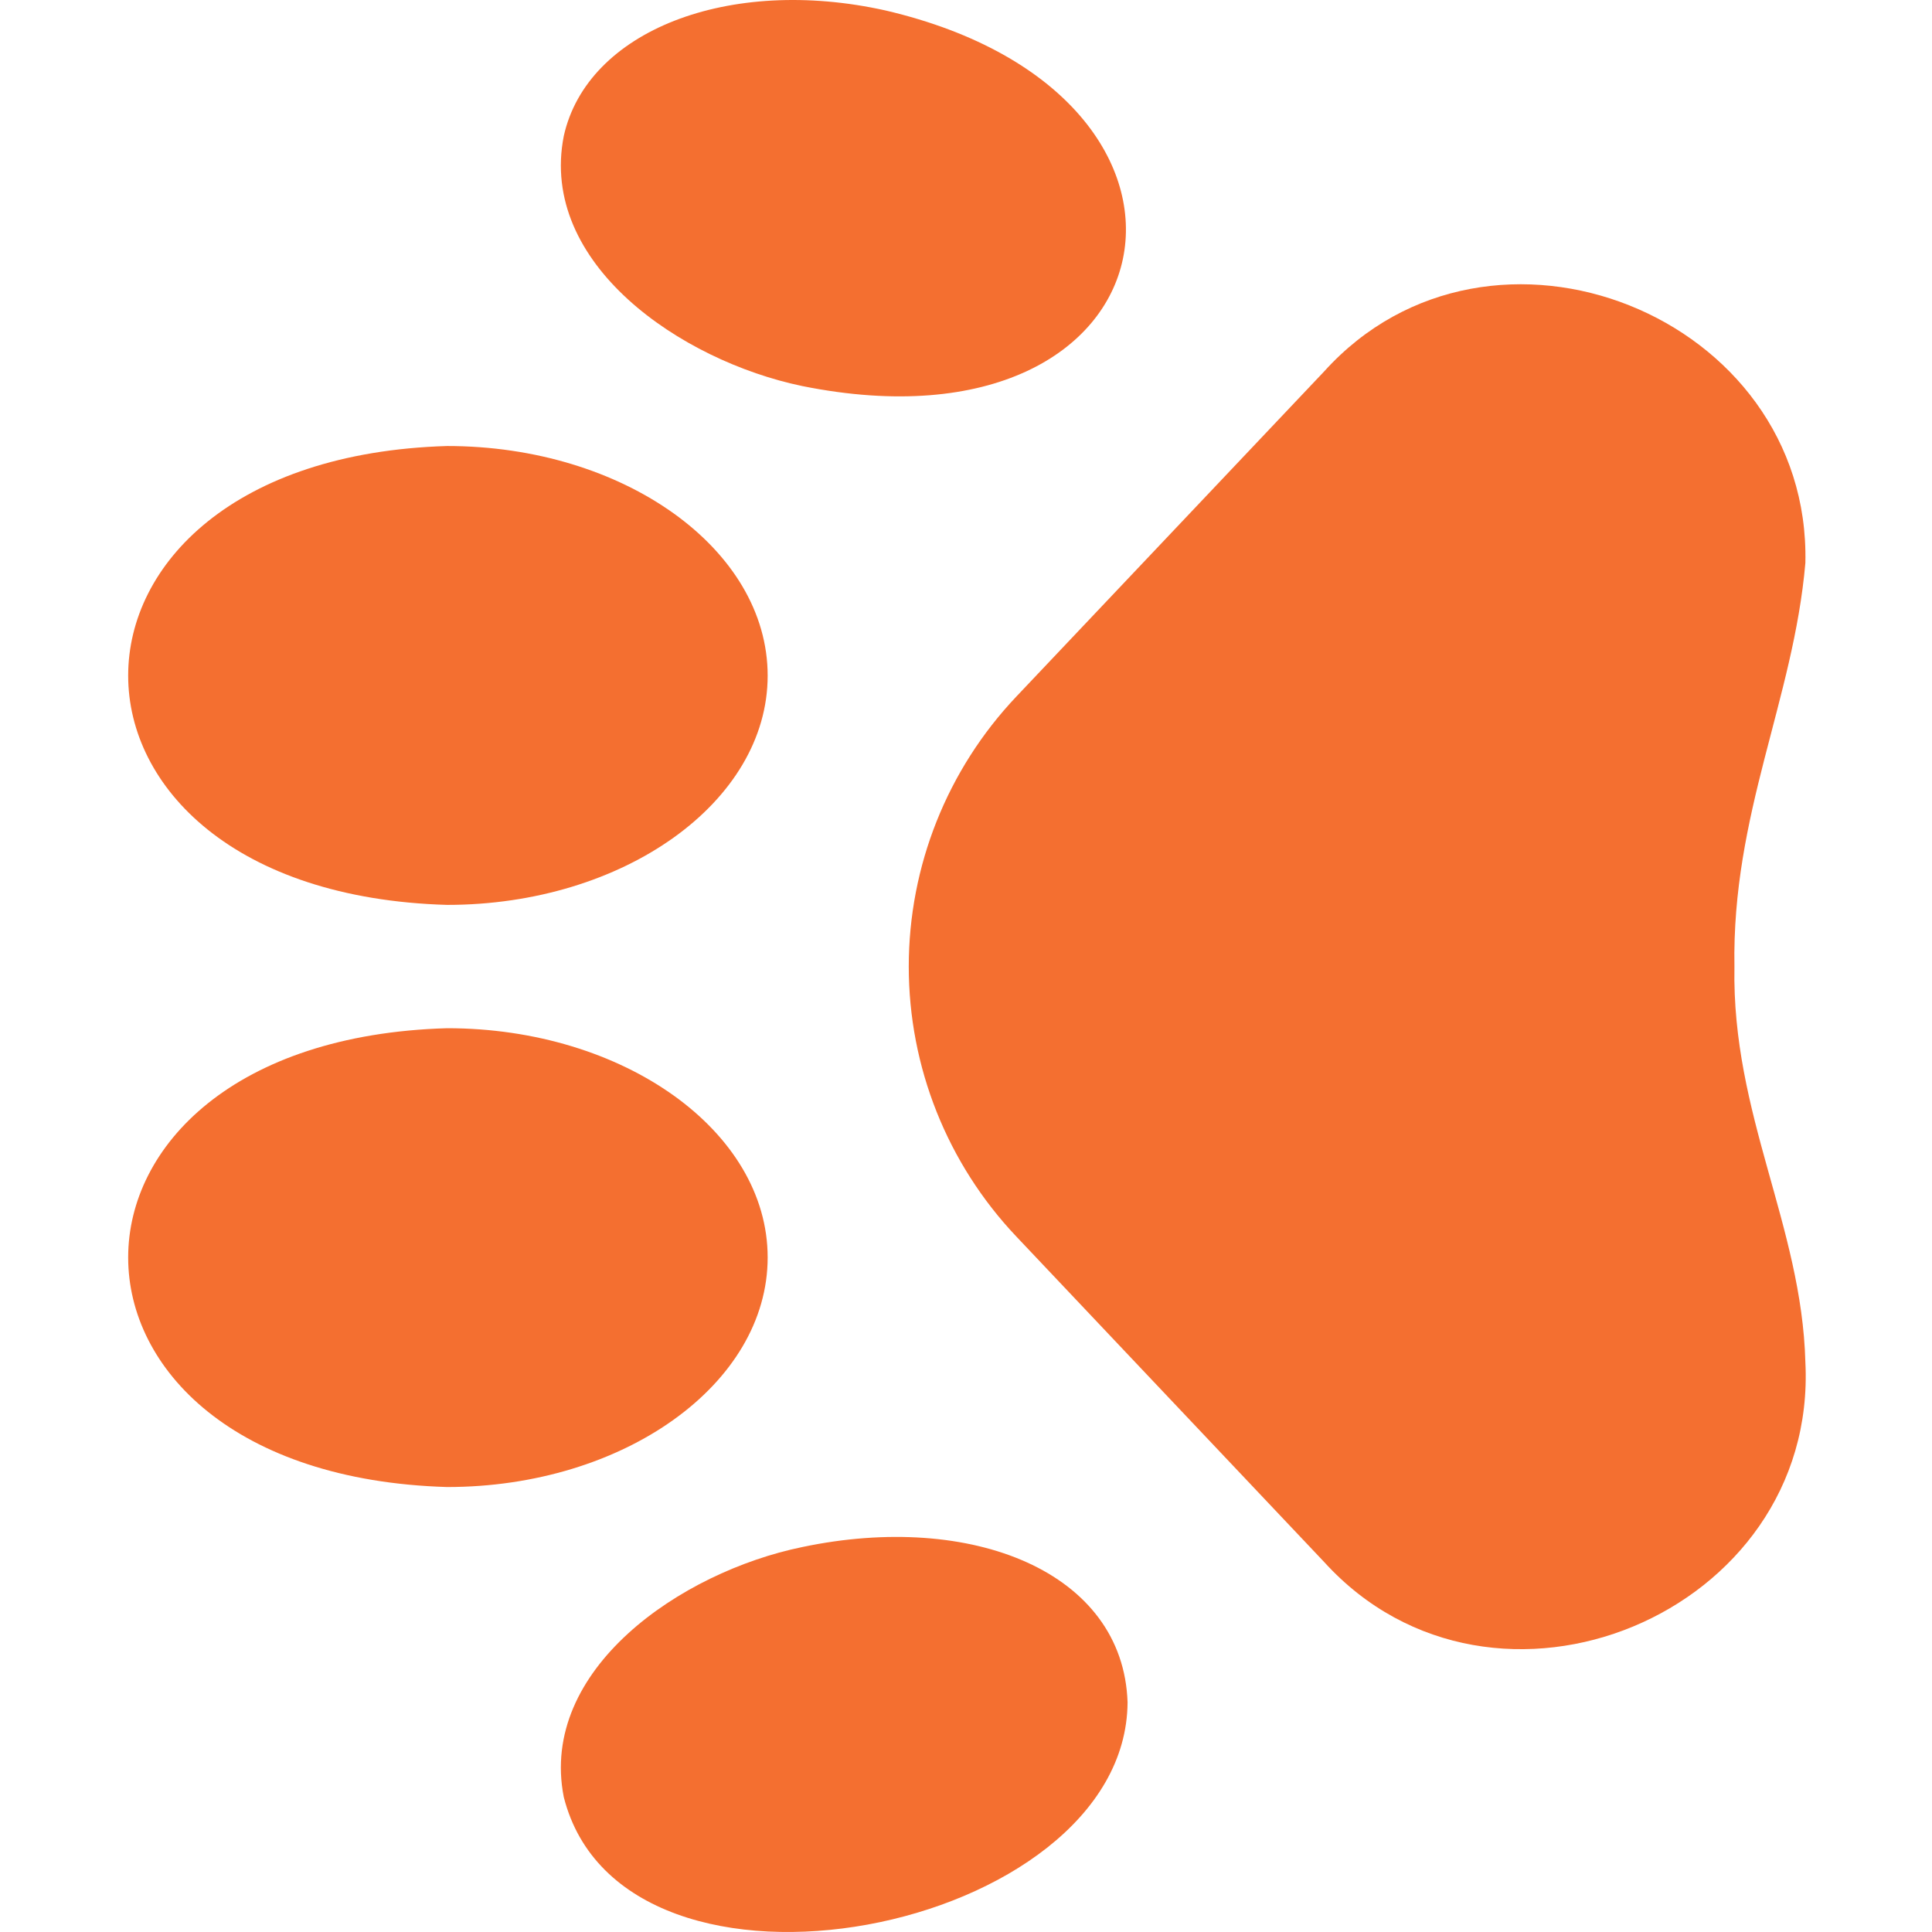 <svg width="35" height="35" viewBox="0 0 35 35" fill="none" xmlns="http://www.w3.org/2000/svg">
<g clip-path="url(#clip0_1621_817)">
<path d="M18.411 12.62C17.16 13.941 16.463 15.691 16.463 17.51C16.463 19.329 17.16 21.079 18.411 22.4L23.989 28.298C27.062 31.678 32.936 29.239 32.706 24.676C32.64 22.201 31.372 20.19 31.421 17.516C31.372 14.745 32.489 12.686 32.706 10.199C32.809 5.714 27.001 3.395 23.989 6.728L18.411 12.62Z" fill="#F46F30"/>
<path d="M10.213 2.466C9.76 4.772 12.325 6.535 14.535 6.994C21.375 8.37 22.679 1.741 16.044 0.19C13.201 -0.444 10.635 0.558 10.213 2.466Z" fill="#F46F30"/>
<path d="M13.907 12.24C13.907 9.946 11.299 8.08 8.1 8.08C0.396 8.31 0.396 16.17 8.1 16.393C11.299 16.393 13.907 14.528 13.907 12.24Z" fill="#F46F30"/>
<path d="M14.535 28.026C12.325 28.479 9.76 30.248 10.213 32.554C11.293 36.828 20.403 35.017 20.427 30.839C20.349 28.473 17.602 27.38 14.535 28.026Z" fill="#F46F30"/>
<path d="M13.907 22.78C13.907 20.492 11.299 18.627 8.1 18.627C0.396 18.85 0.396 26.71 8.1 26.939C11.299 26.939 13.907 25.074 13.907 22.78Z" fill="#F46F30"/>
</g>
<defs>
<clipPath id="clip0_1621_817">
<rect width="35" height="35" fill="white" transform="translate(0 35) rotate(-90)"/>
</clipPath>
</defs>
</svg>
